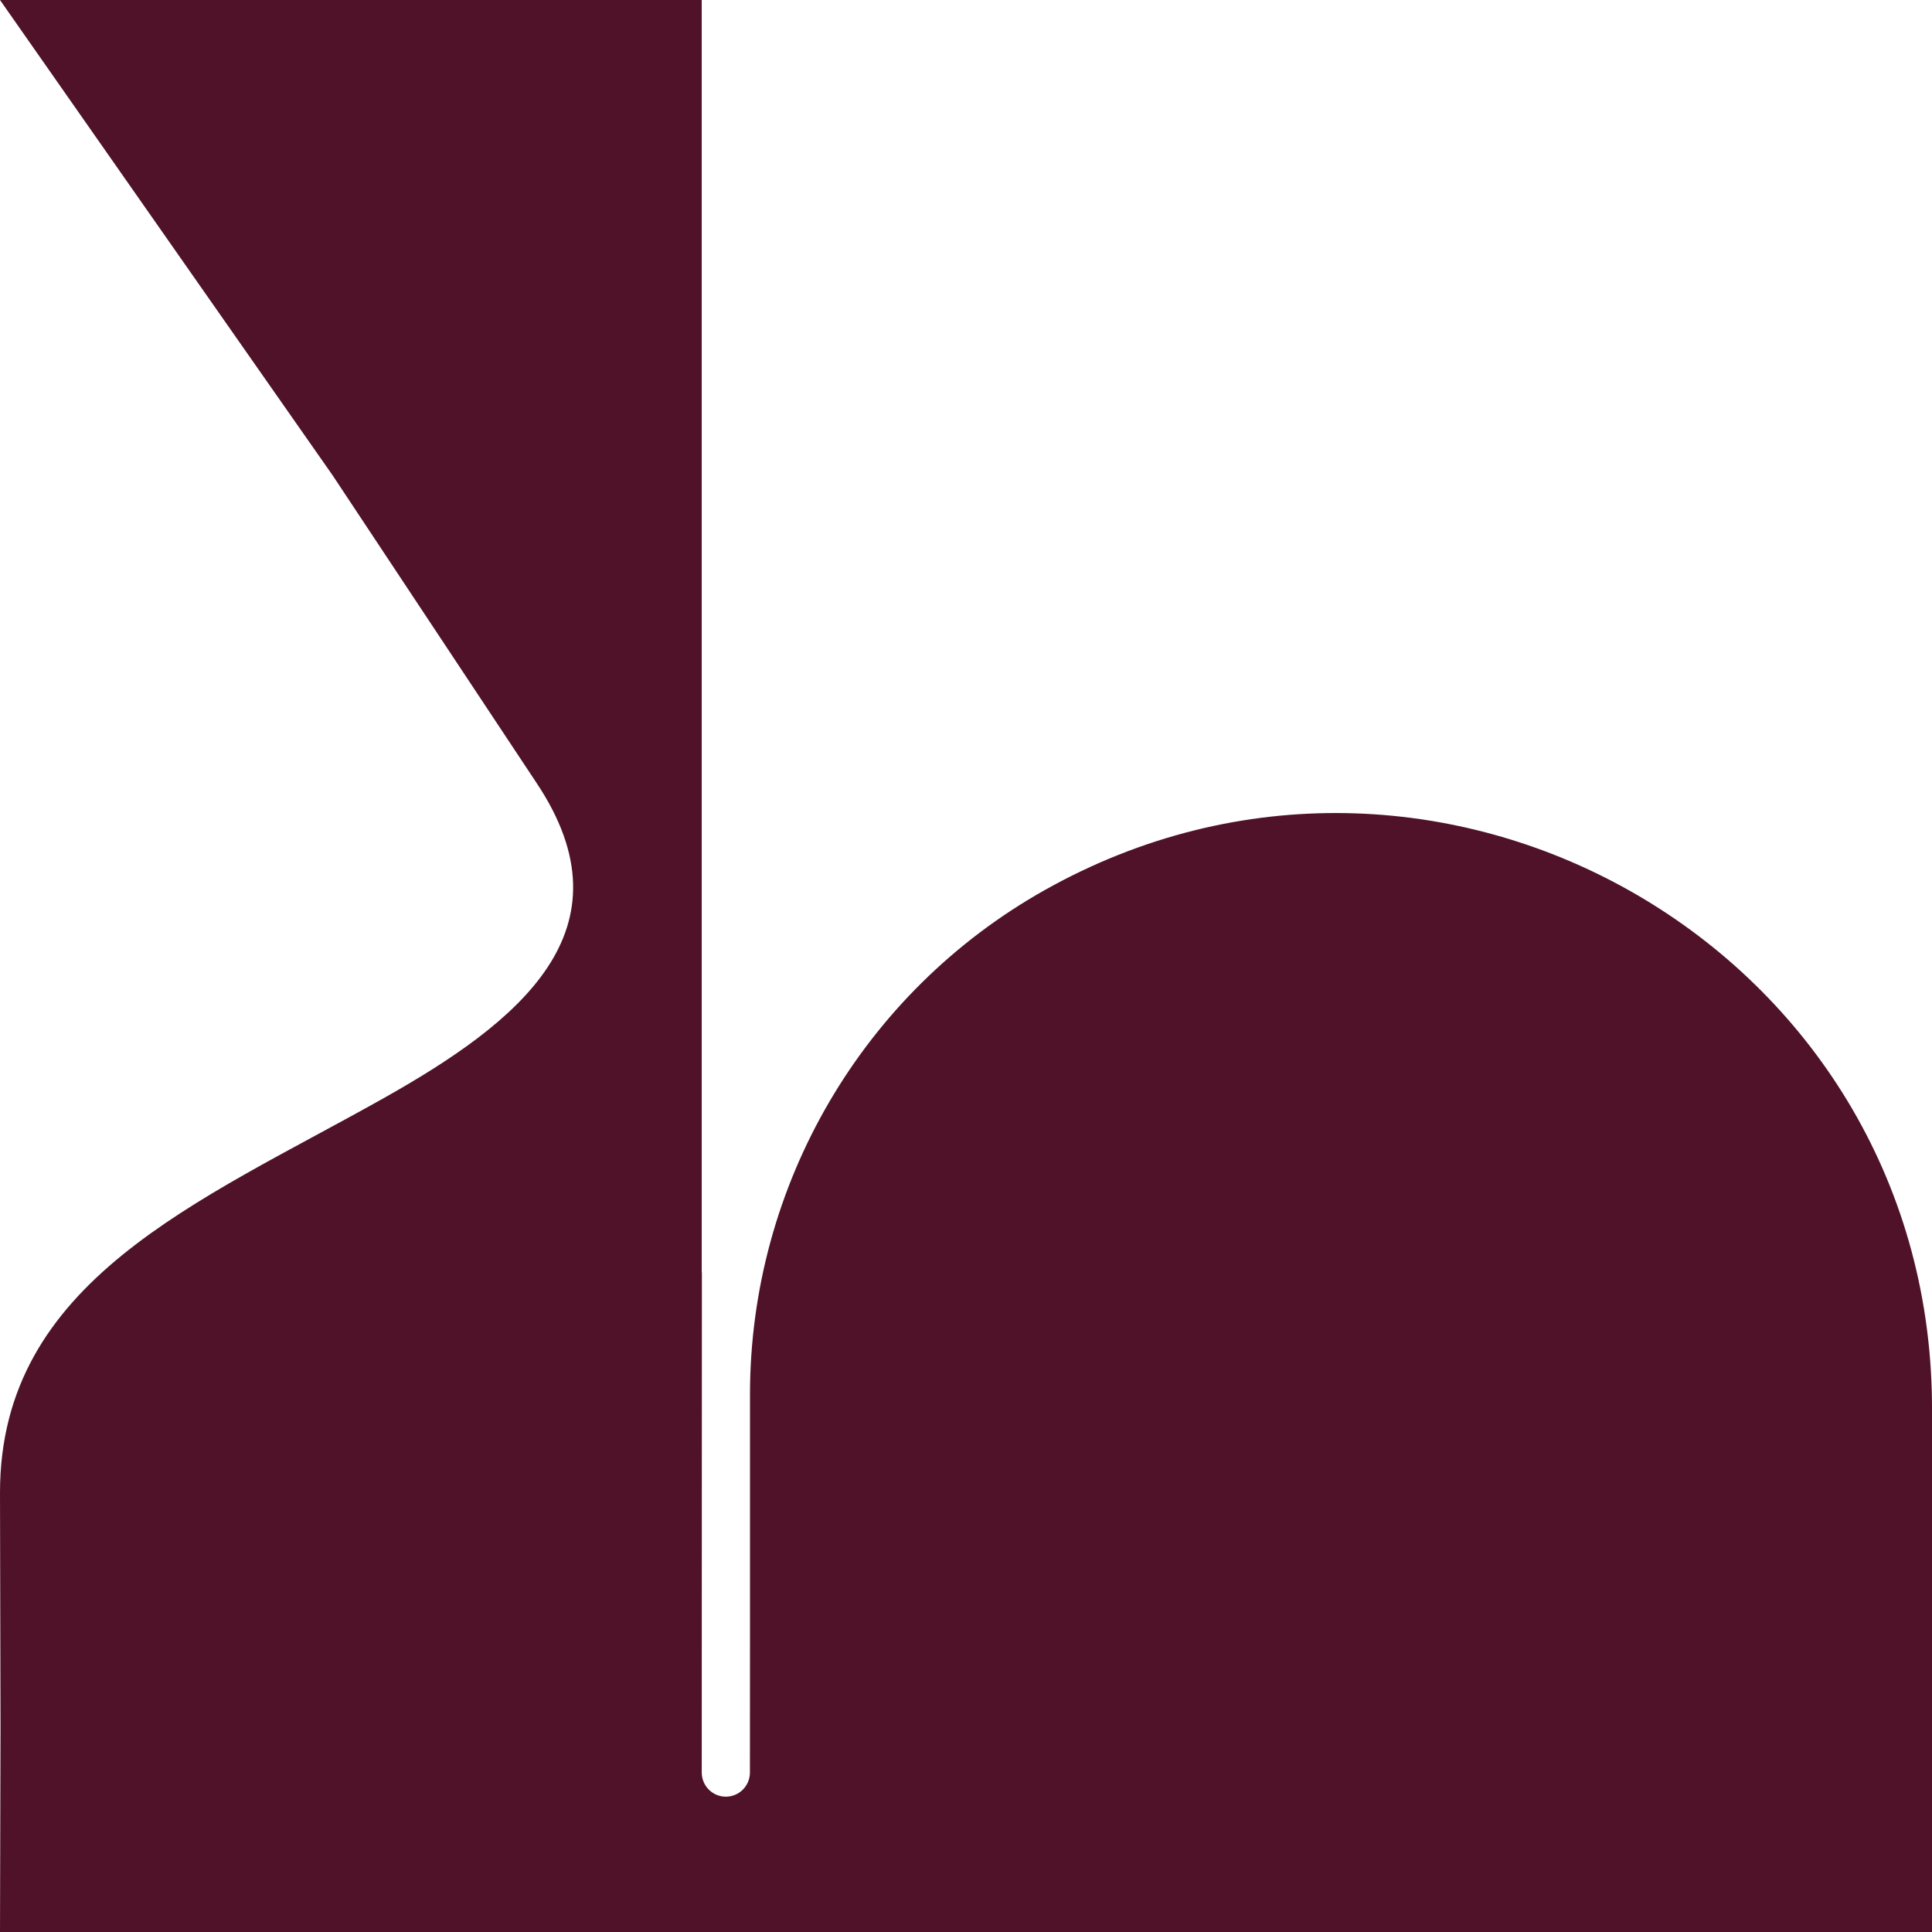 <?xml version="1.0" encoding="UTF-8"?><svg id="Layer_2" xmlns="http://www.w3.org/2000/svg" viewBox="0 0 1080 1080"><defs><style>.cls-1{fill:#4f1229;}</style></defs><path class="cls-1" d="M1080,1080H0l.29-114.11-.29-131.47h0c0-118.37,110.78-162.33,213.75-220.13,76.07-42.7,141.34-94.24,86-176.9l-113.82-171.68L0,0h392.27v711.21h.09s-.08,279.63-.08,279.63c0,7.46,6.02,13.51,13.46,13.51h0c7.44,0,13.47-6.04,13.47-13.5l.04-70.07v-129.18s0-12.02,0-12.02c0-116.98,63-224.83,164.73-282h0c217.61-122.3,488.85,29.73,495.89,279.86.09,3.34.14,6.69.14,10.05v292.51Z"/></svg>